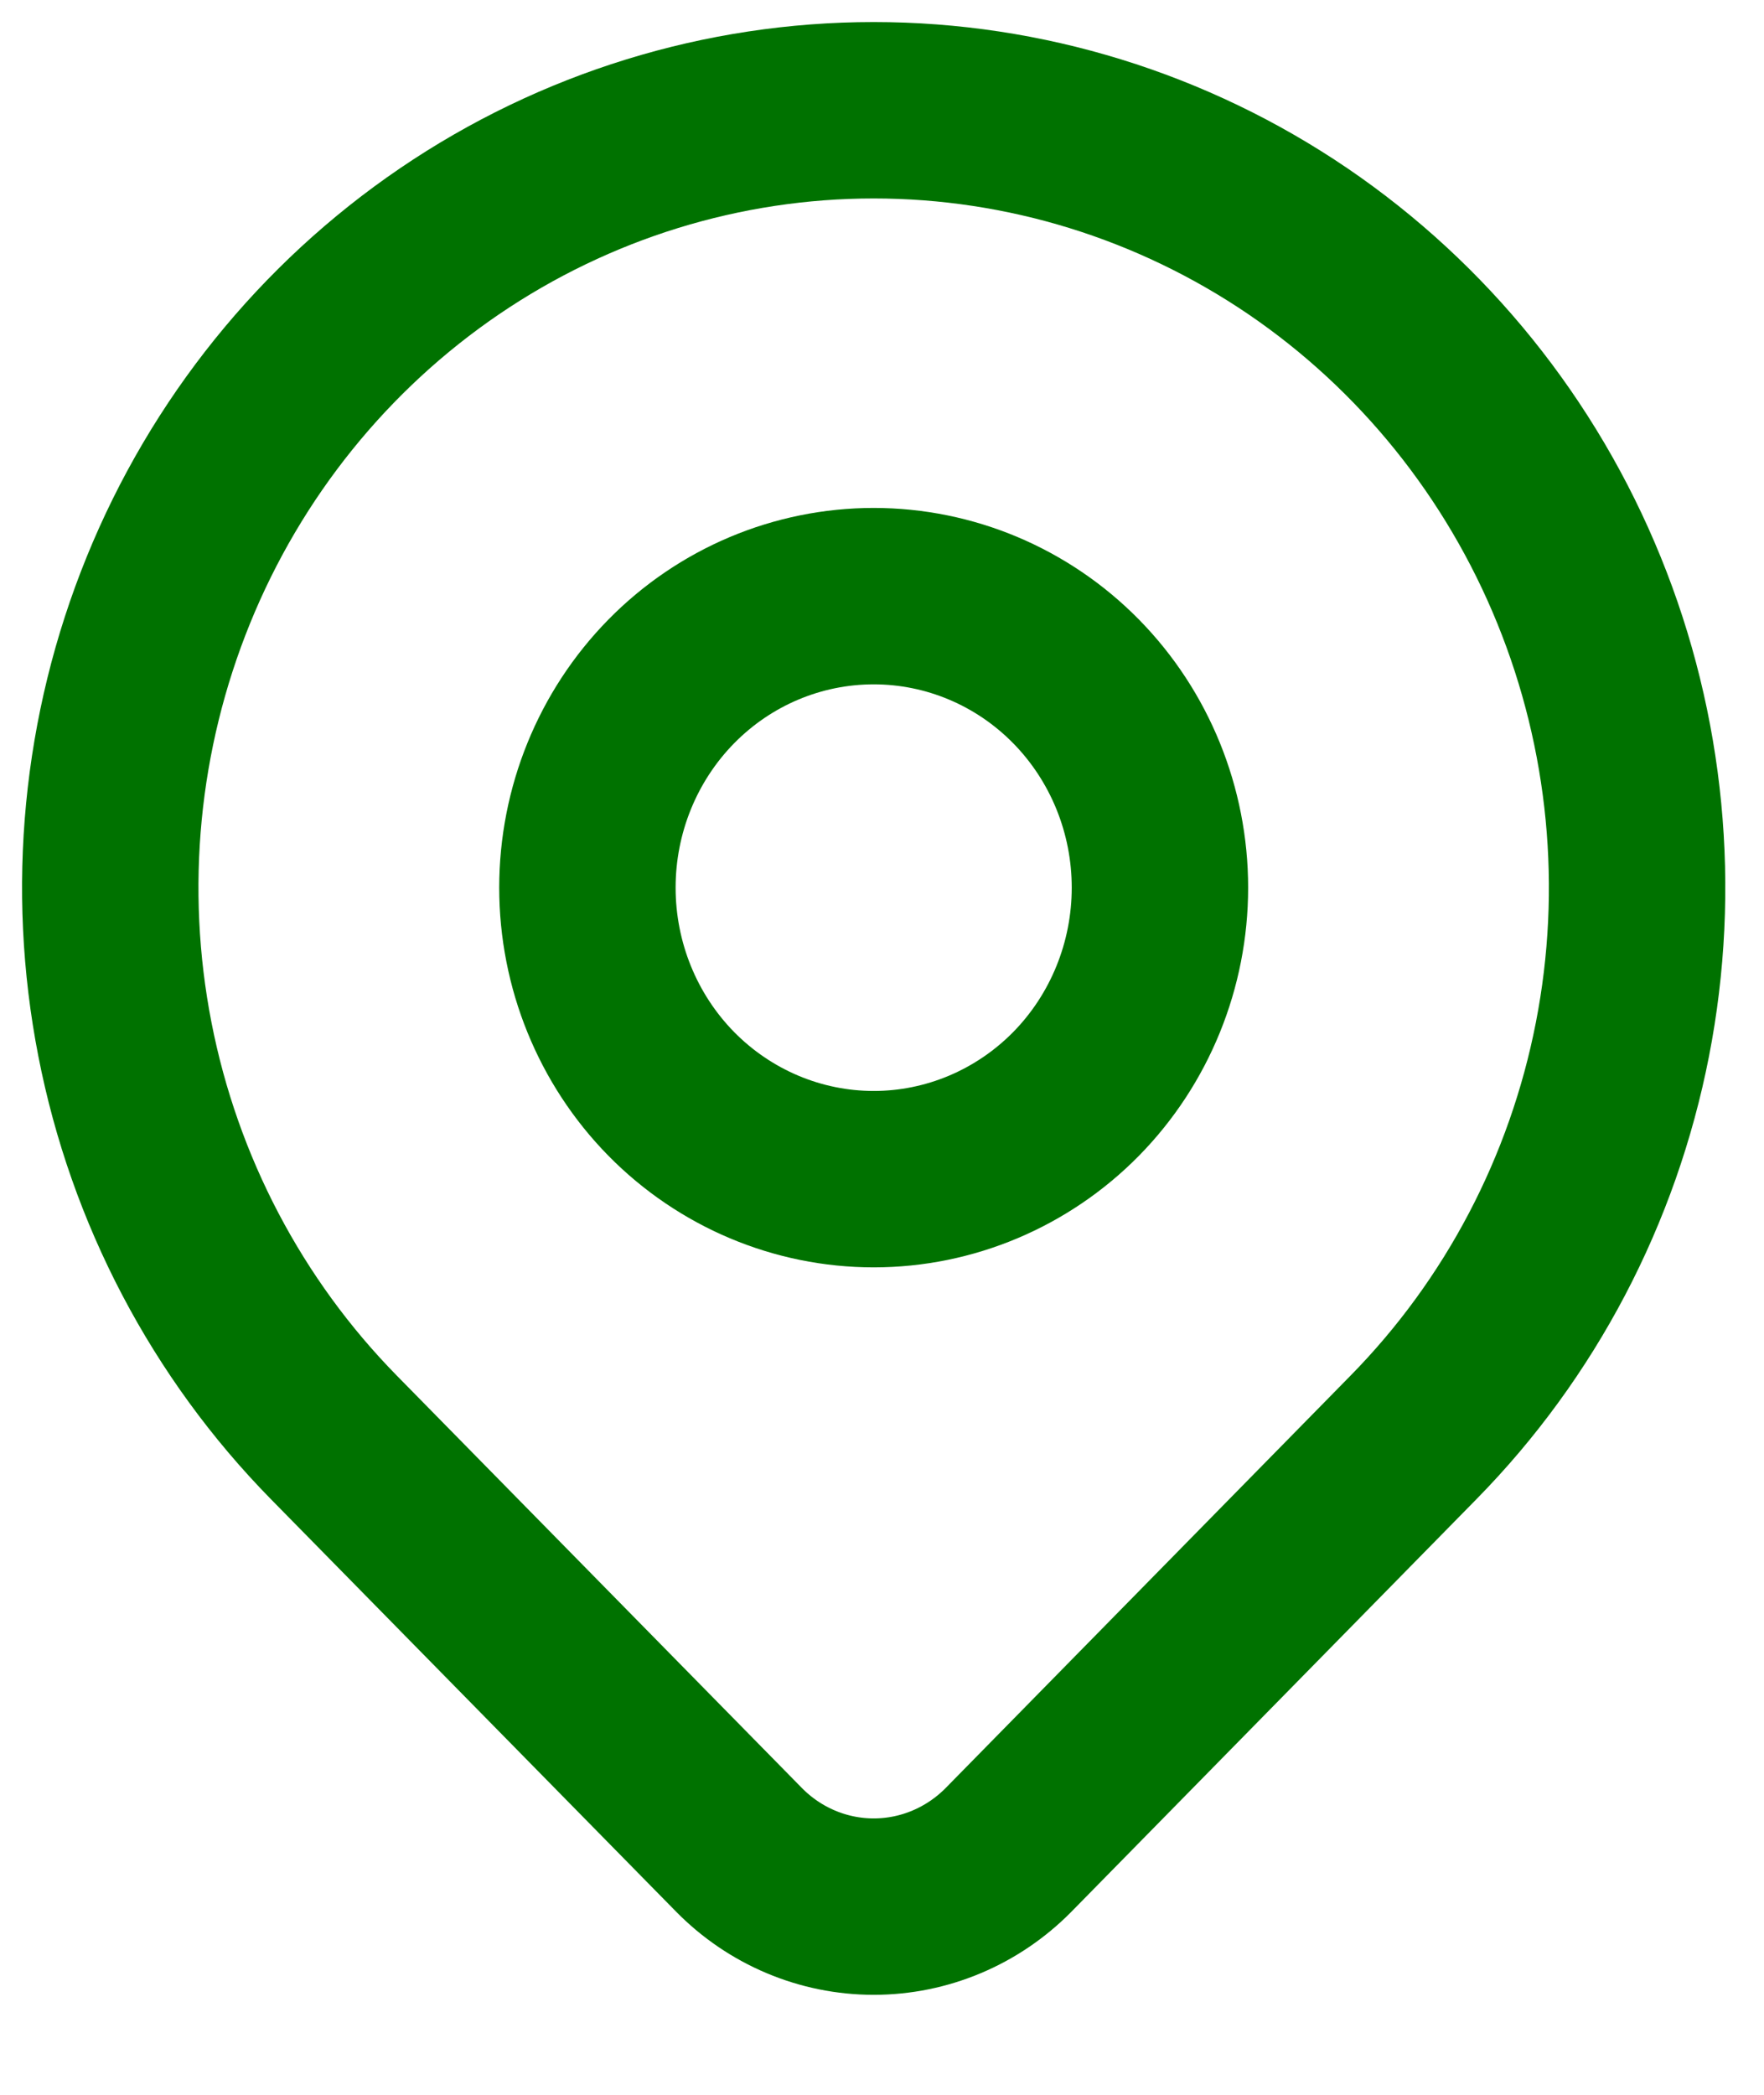 <svg width="16" height="19" viewBox="0 0 16 19" fill="none" xmlns="http://www.w3.org/2000/svg">
<path d="M5.328 8.051C5.328 8.752 5.601 9.425 6.088 9.921C6.575 10.416 7.236 10.695 7.925 10.695C8.613 10.695 9.274 10.416 9.761 9.921C10.248 9.425 10.521 8.752 10.521 8.051C10.521 7.35 10.248 6.677 9.761 6.181C9.274 5.685 8.613 5.407 7.925 5.407C7.236 5.407 6.575 5.685 6.088 6.181C5.601 6.677 5.328 7.35 5.328 8.051Z" stroke="#007200" stroke-width="1.6" stroke-linecap="round" stroke-linejoin="round"/>
<path d="M12.821 13.037L9.149 16.777C8.824 17.107 8.384 17.293 7.925 17.293C7.466 17.293 7.026 17.107 6.702 16.777L3.028 13.037C2.06 12.051 1.4 10.795 1.133 9.427C0.866 8.059 1.003 6.641 1.527 5.353C2.051 4.064 2.939 2.963 4.078 2.188C5.216 1.414 6.555 1 7.925 1C9.294 1 10.633 1.414 11.772 2.188C12.91 2.963 13.798 4.064 14.322 5.353C14.846 6.641 14.983 8.059 14.716 9.427C14.449 10.795 13.79 12.051 12.821 13.037Z" stroke="#007200" stroke-width="1.6" stroke-linecap="round" stroke-linejoin="round"/>
</svg>
